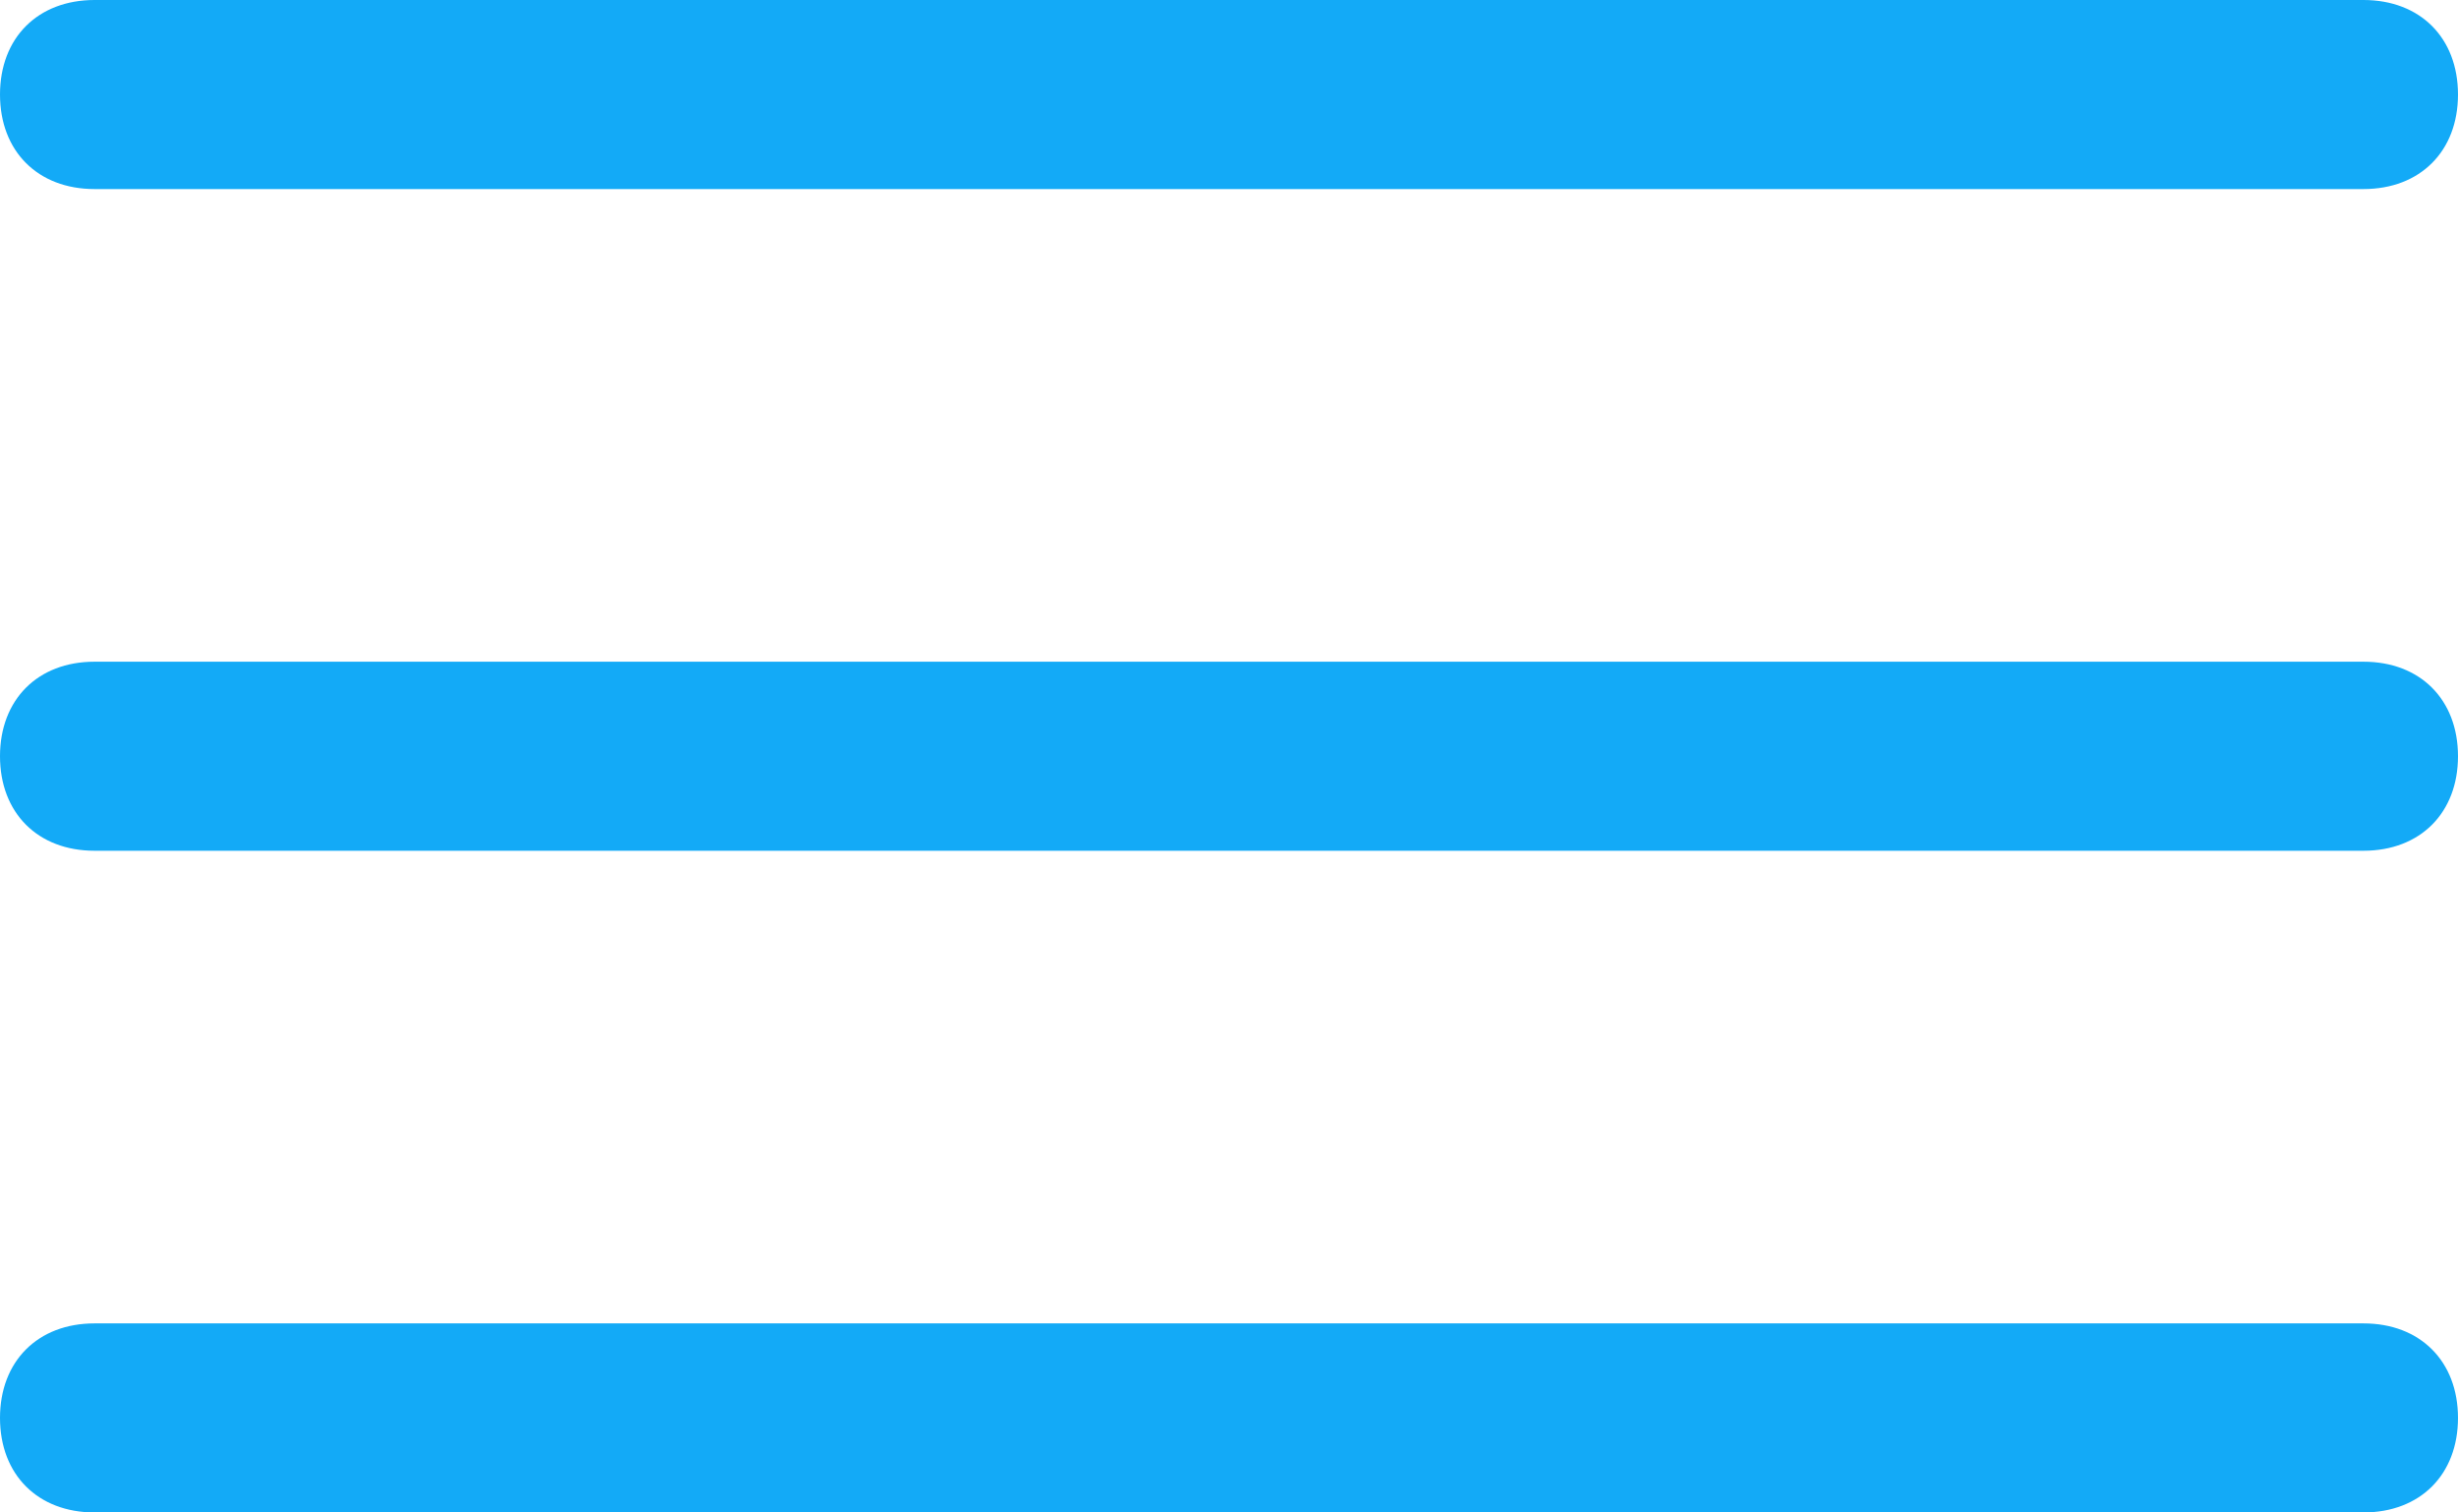 <svg xmlns="http://www.w3.org/2000/svg" xmlns:xlink="http://www.w3.org/1999/xlink" id="&#x421;&#x43B;&#x43E;&#x439;_1" x="0px" y="0px" viewBox="0 0 26 16" style="enable-background:new 0 0 26 16;" xml:space="preserve"><style type="text/css">	.st0{fill:#13AAF7;}</style><g id="Layer_2">	<path class="st0" d="M25,2H1C0.4,2,0,1.6,0,1s0.4-1,1-1h24c0.6,0,1,0.4,1,1S25.6,2,25,2z"></path>	<path class="st0" d="M25,9H1C0.4,9,0,8.6,0,8s0.4-1,1-1h24c0.6,0,1,0.4,1,1S25.6,9,25,9z"></path>	<path class="st0" d="M25,16H1c-0.6,0-1-0.4-1-1s0.4-1,1-1h24c0.6,0,1,0.4,1,1S25.6,16,25,16z"></path></g></svg>
